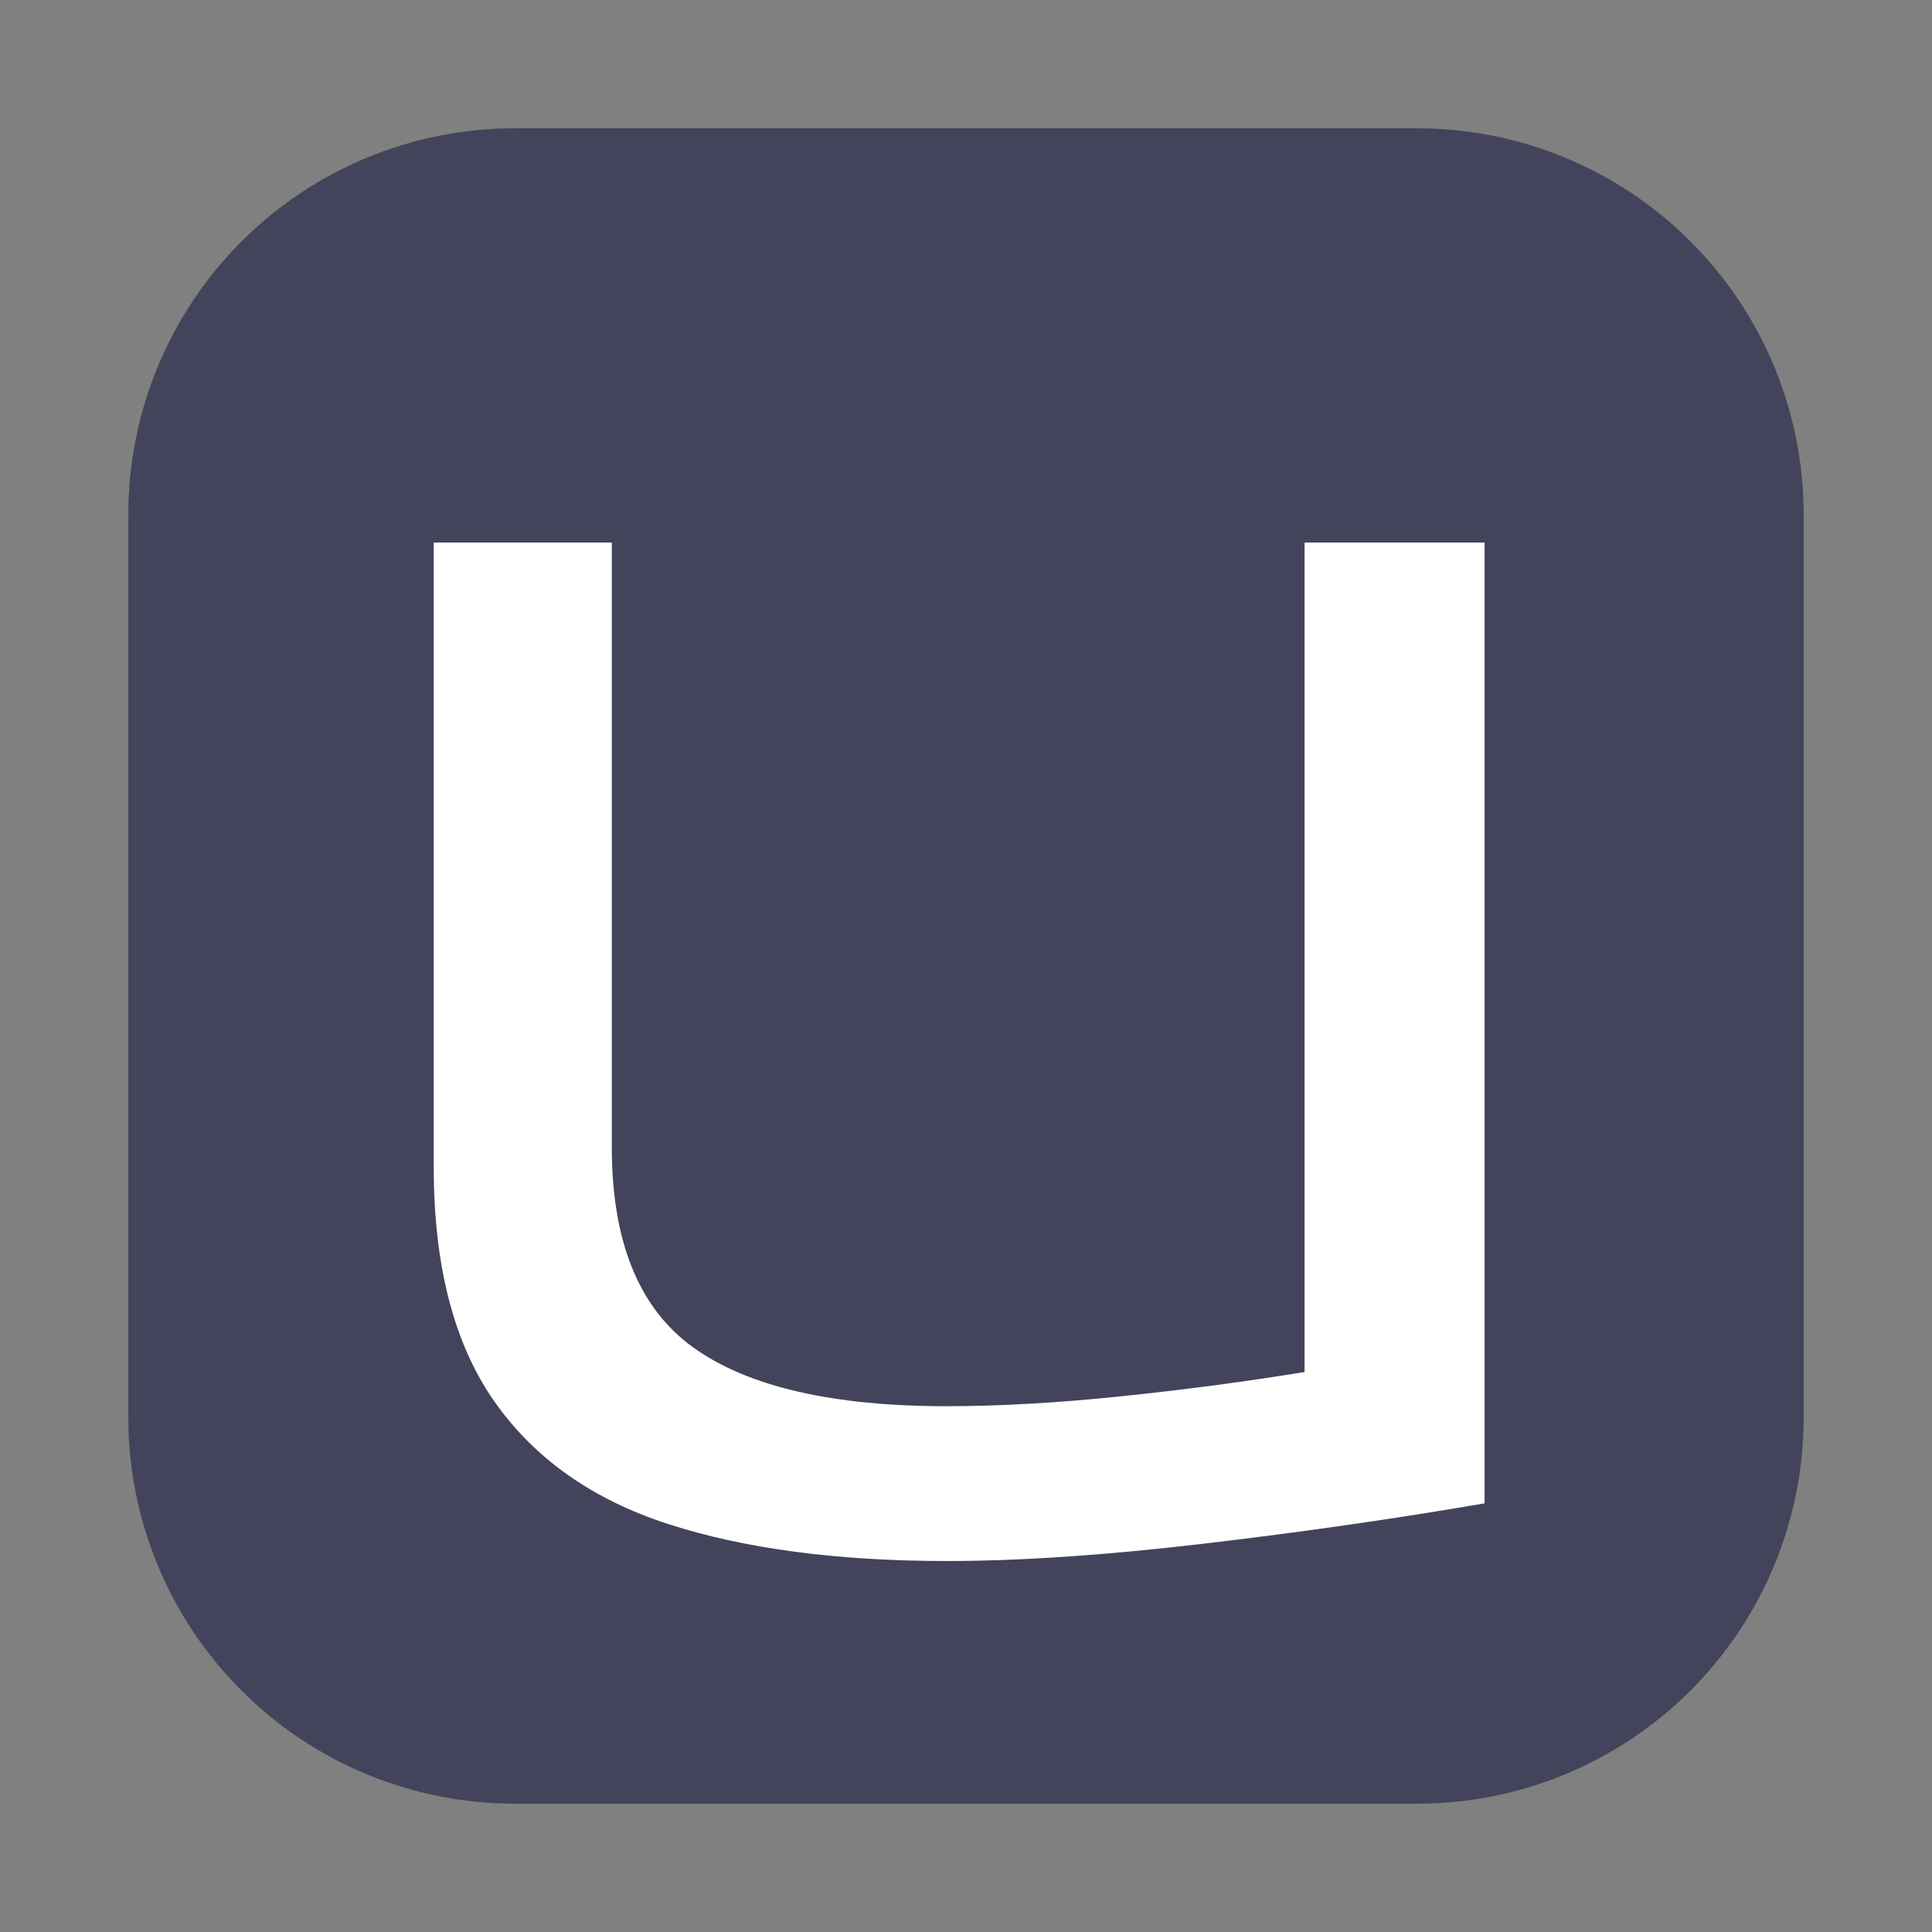 <svg xmlns="http://www.w3.org/2000/svg" xmlns:xlink="http://www.w3.org/1999/xlink" width="500" zoomAndPan="magnify" viewBox="0 0 375 375" height="500" preserveAspectRatio="xMidYMid meet" version="1.0"><rect x="0" y="0" width="375" height="375" fill="#808080" stroke="none"/><defs><g/><clipPath id="6e2de458aa"><path d="M 24.902 24.902 L 350.098 24.902 L 350.098 350.098 L 24.902 350.098 Z M 24.902 24.902 " clip-rule="nonzero"/></clipPath><clipPath id="0904abf9cf"><path d="M 99.902 24.902 L 275.098 24.902 C 294.992 24.902 314.066 32.801 328.133 46.867 C 342.199 60.934 350.098 80.008 350.098 99.902 L 350.098 275.098 C 350.098 294.992 342.199 314.066 328.133 328.133 C 314.066 342.195 294.992 350.098 275.098 350.098 L 99.902 350.098 C 80.008 350.098 60.934 342.195 46.867 328.133 C 32.801 314.066 24.902 294.992 24.902 275.098 L 24.902 99.902 C 24.902 80.008 32.801 60.934 46.867 46.867 C 60.934 32.801 80.008 24.902 99.902 24.902 Z M 99.902 24.902 " clip-rule="nonzero"/></clipPath></defs><g clip-path="url(#6e2de458aa)"><g clip-path="url(#0904abf9cf)"><path fill="#43445b" d="M 24.902 24.902 L 350.098 24.902 L 350.098 350.098 L 24.902 350.098 Z M 24.902 24.902 " fill-opacity="1" fill-rule="nonzero"/></g></g><g fill="#ffffff" fill-opacity="1"><g transform="translate(62.875, 299.491)"><g><path d="M 120.844 3.5 C 99.656 3.5 81.664 1.113 66.875 -3.656 C 52.094 -8.438 40.801 -16.414 33 -27.594 C 25.207 -38.77 21.312 -53.906 21.312 -73 L 21.312 -194.188 L 55.875 -194.188 L 55.875 -76.844 C 55.875 -58.445 61.172 -45.461 71.766 -37.891 C 82.367 -30.328 98.727 -26.547 120.844 -26.547 C 131.094 -26.547 142.383 -27.188 154.719 -28.469 C 167.062 -29.75 178.938 -31.32 190.344 -33.188 L 190.344 -194.188 L 225.281 -194.188 L 225.281 -7.688 C 207.582 -4.656 189.301 -2.035 170.438 0.172 C 151.582 2.391 135.051 3.5 120.844 3.5 Z M 120.844 3.5 "/></g></g></g></svg>

